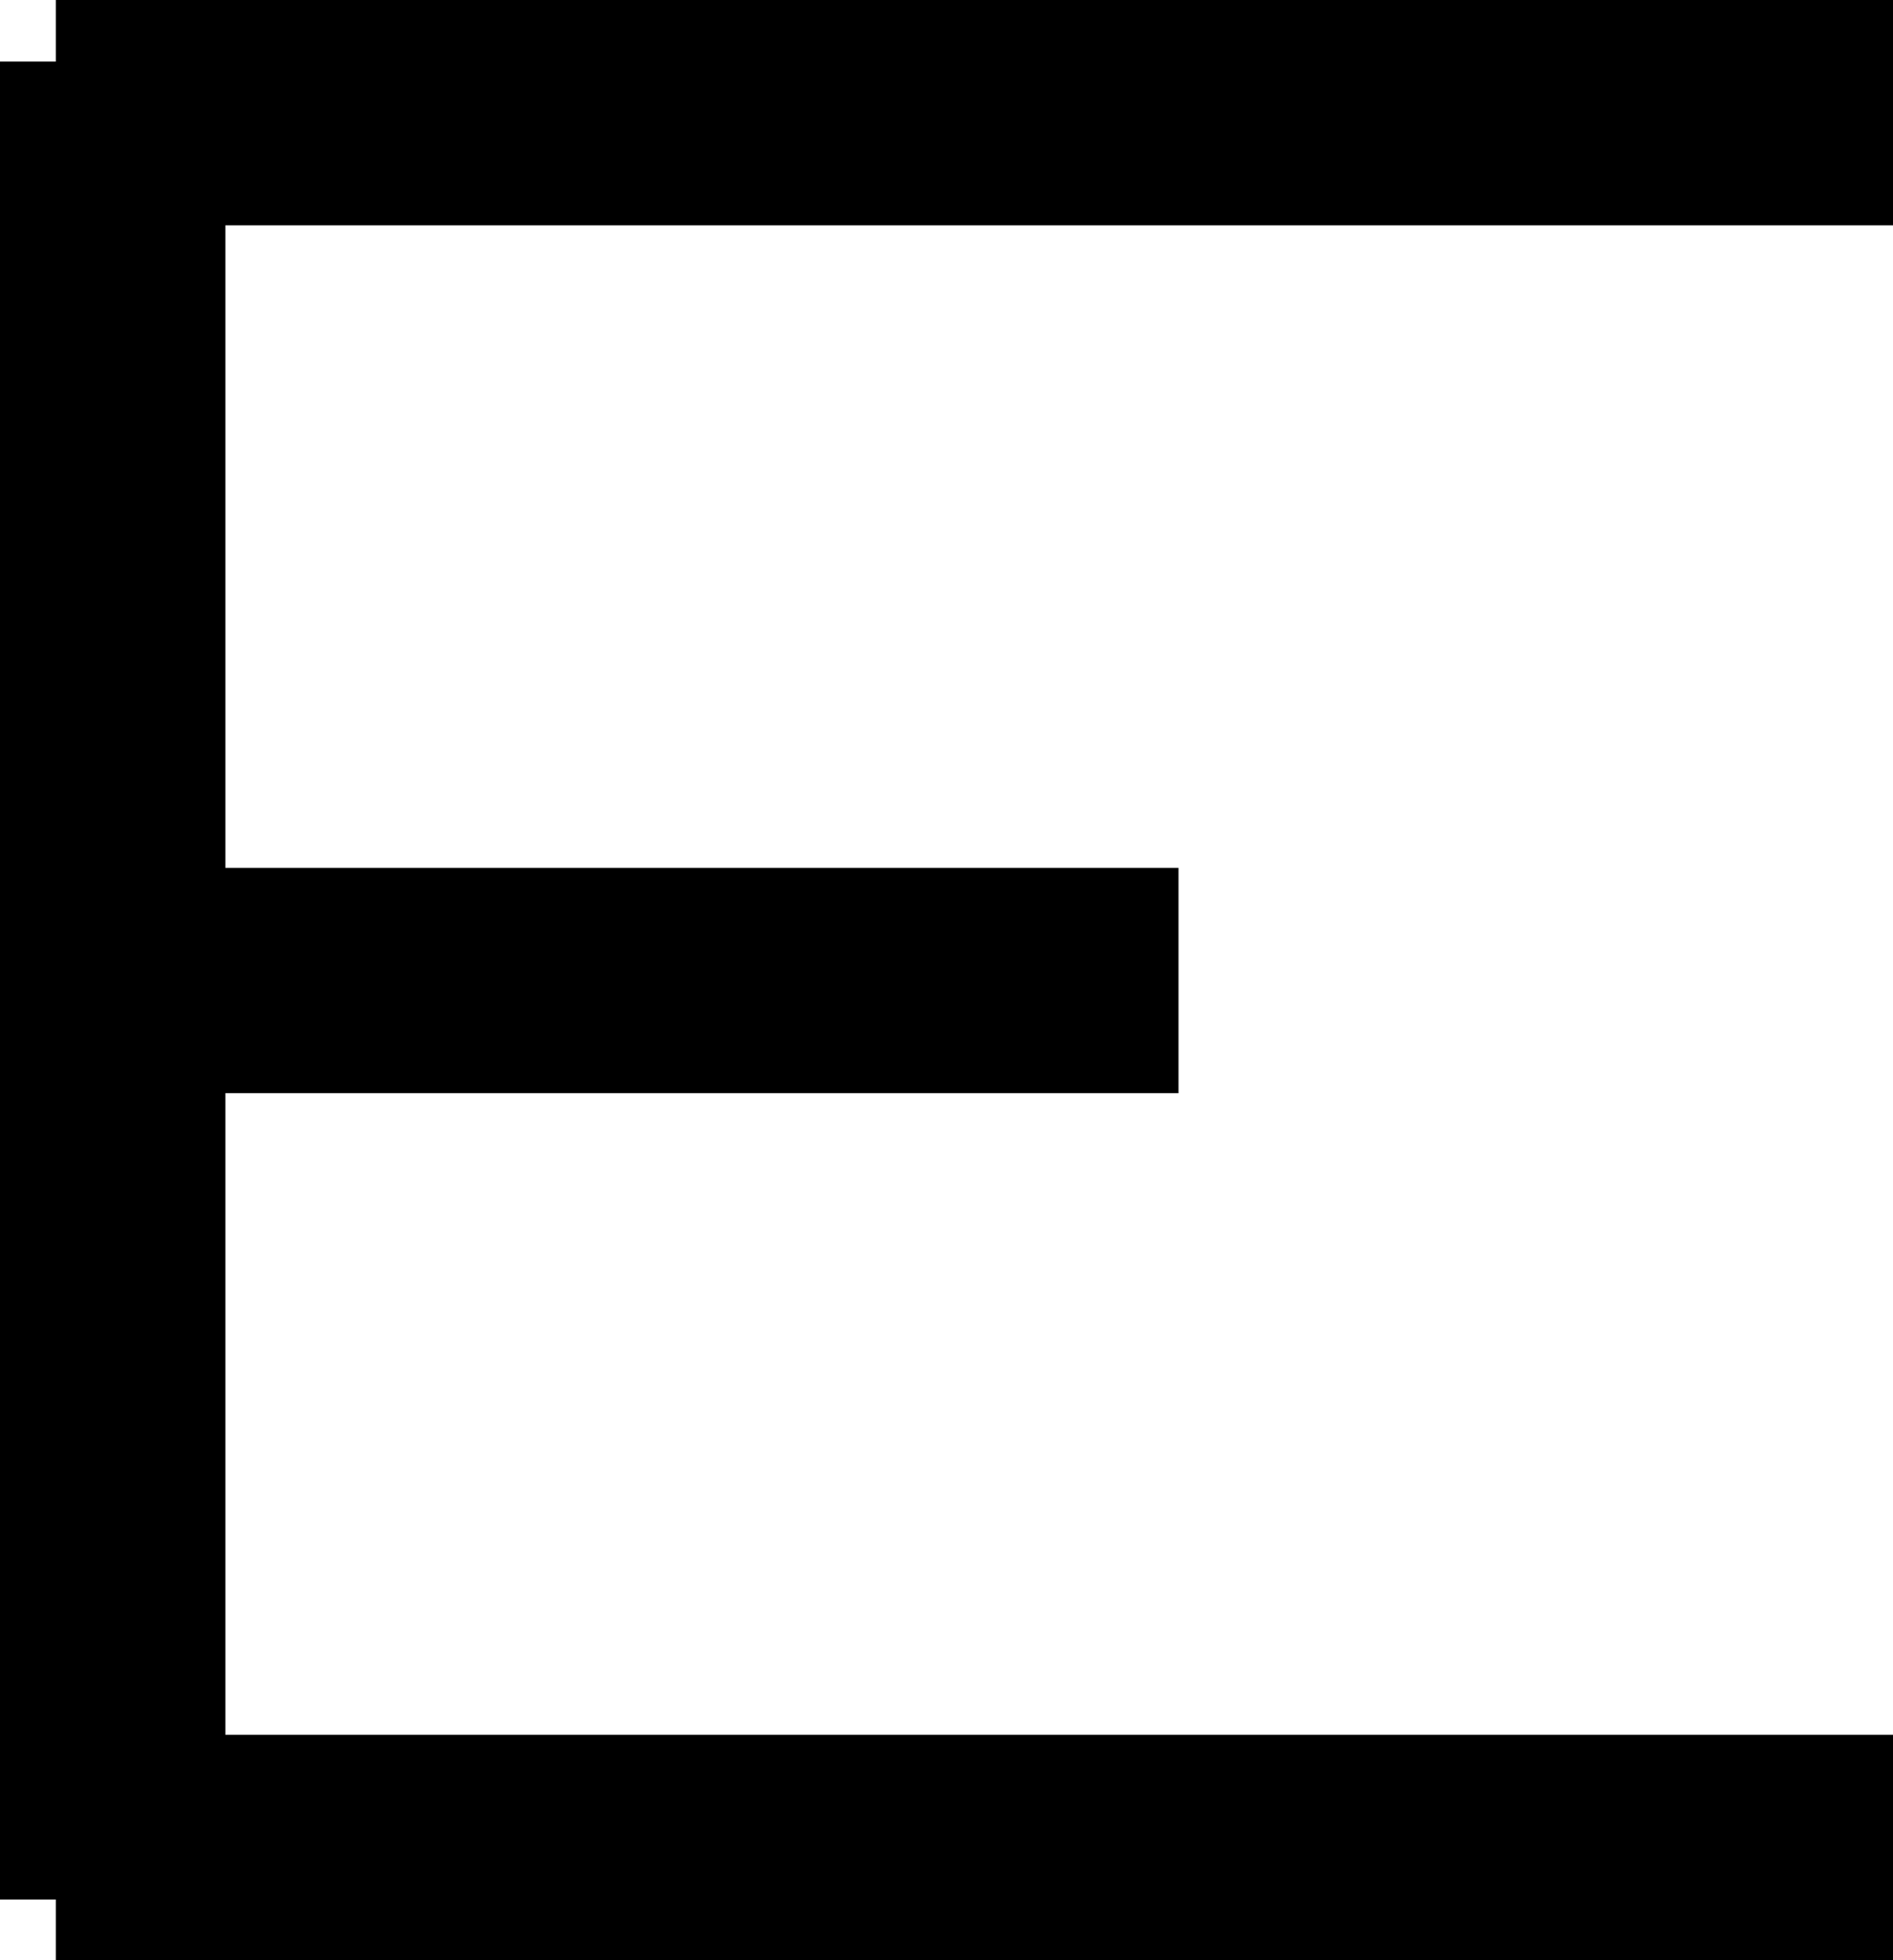 <svg xmlns="http://www.w3.org/2000/svg" width="25.199" height="26.098" viewBox="0 0 25.199 26.098">
  <g id="Group_125" data-name="Group 125" transform="translate(-48.261 -516.216)">
    <g id="Group_121" data-name="Group 121" transform="translate(49.004 541.507) rotate(-90)">
      <line id="Line_2" data-name="Line 2" x2="24.456" transform="translate(0.693 24.456) rotate(-90)" fill="none" stroke="#000" stroke-width="3"/>
      <line id="Line_3" data-name="Line 3" x2="24.471" transform="translate(0 0.757)" fill="none" stroke="#000" stroke-width="3"/>
      <line id="Line_4" data-name="Line 4" x2="24.456" transform="translate(23.791 24.456) rotate(-90)" fill="none" stroke="#000" stroke-width="3"/>
      <path id="Path_19" data-name="Path 19" d="M0,0H13.6" transform="translate(12.236 1.345) rotate(90)" fill="none" stroke="#000" stroke-width="3"/>
    </g>
  </g>
</svg>
